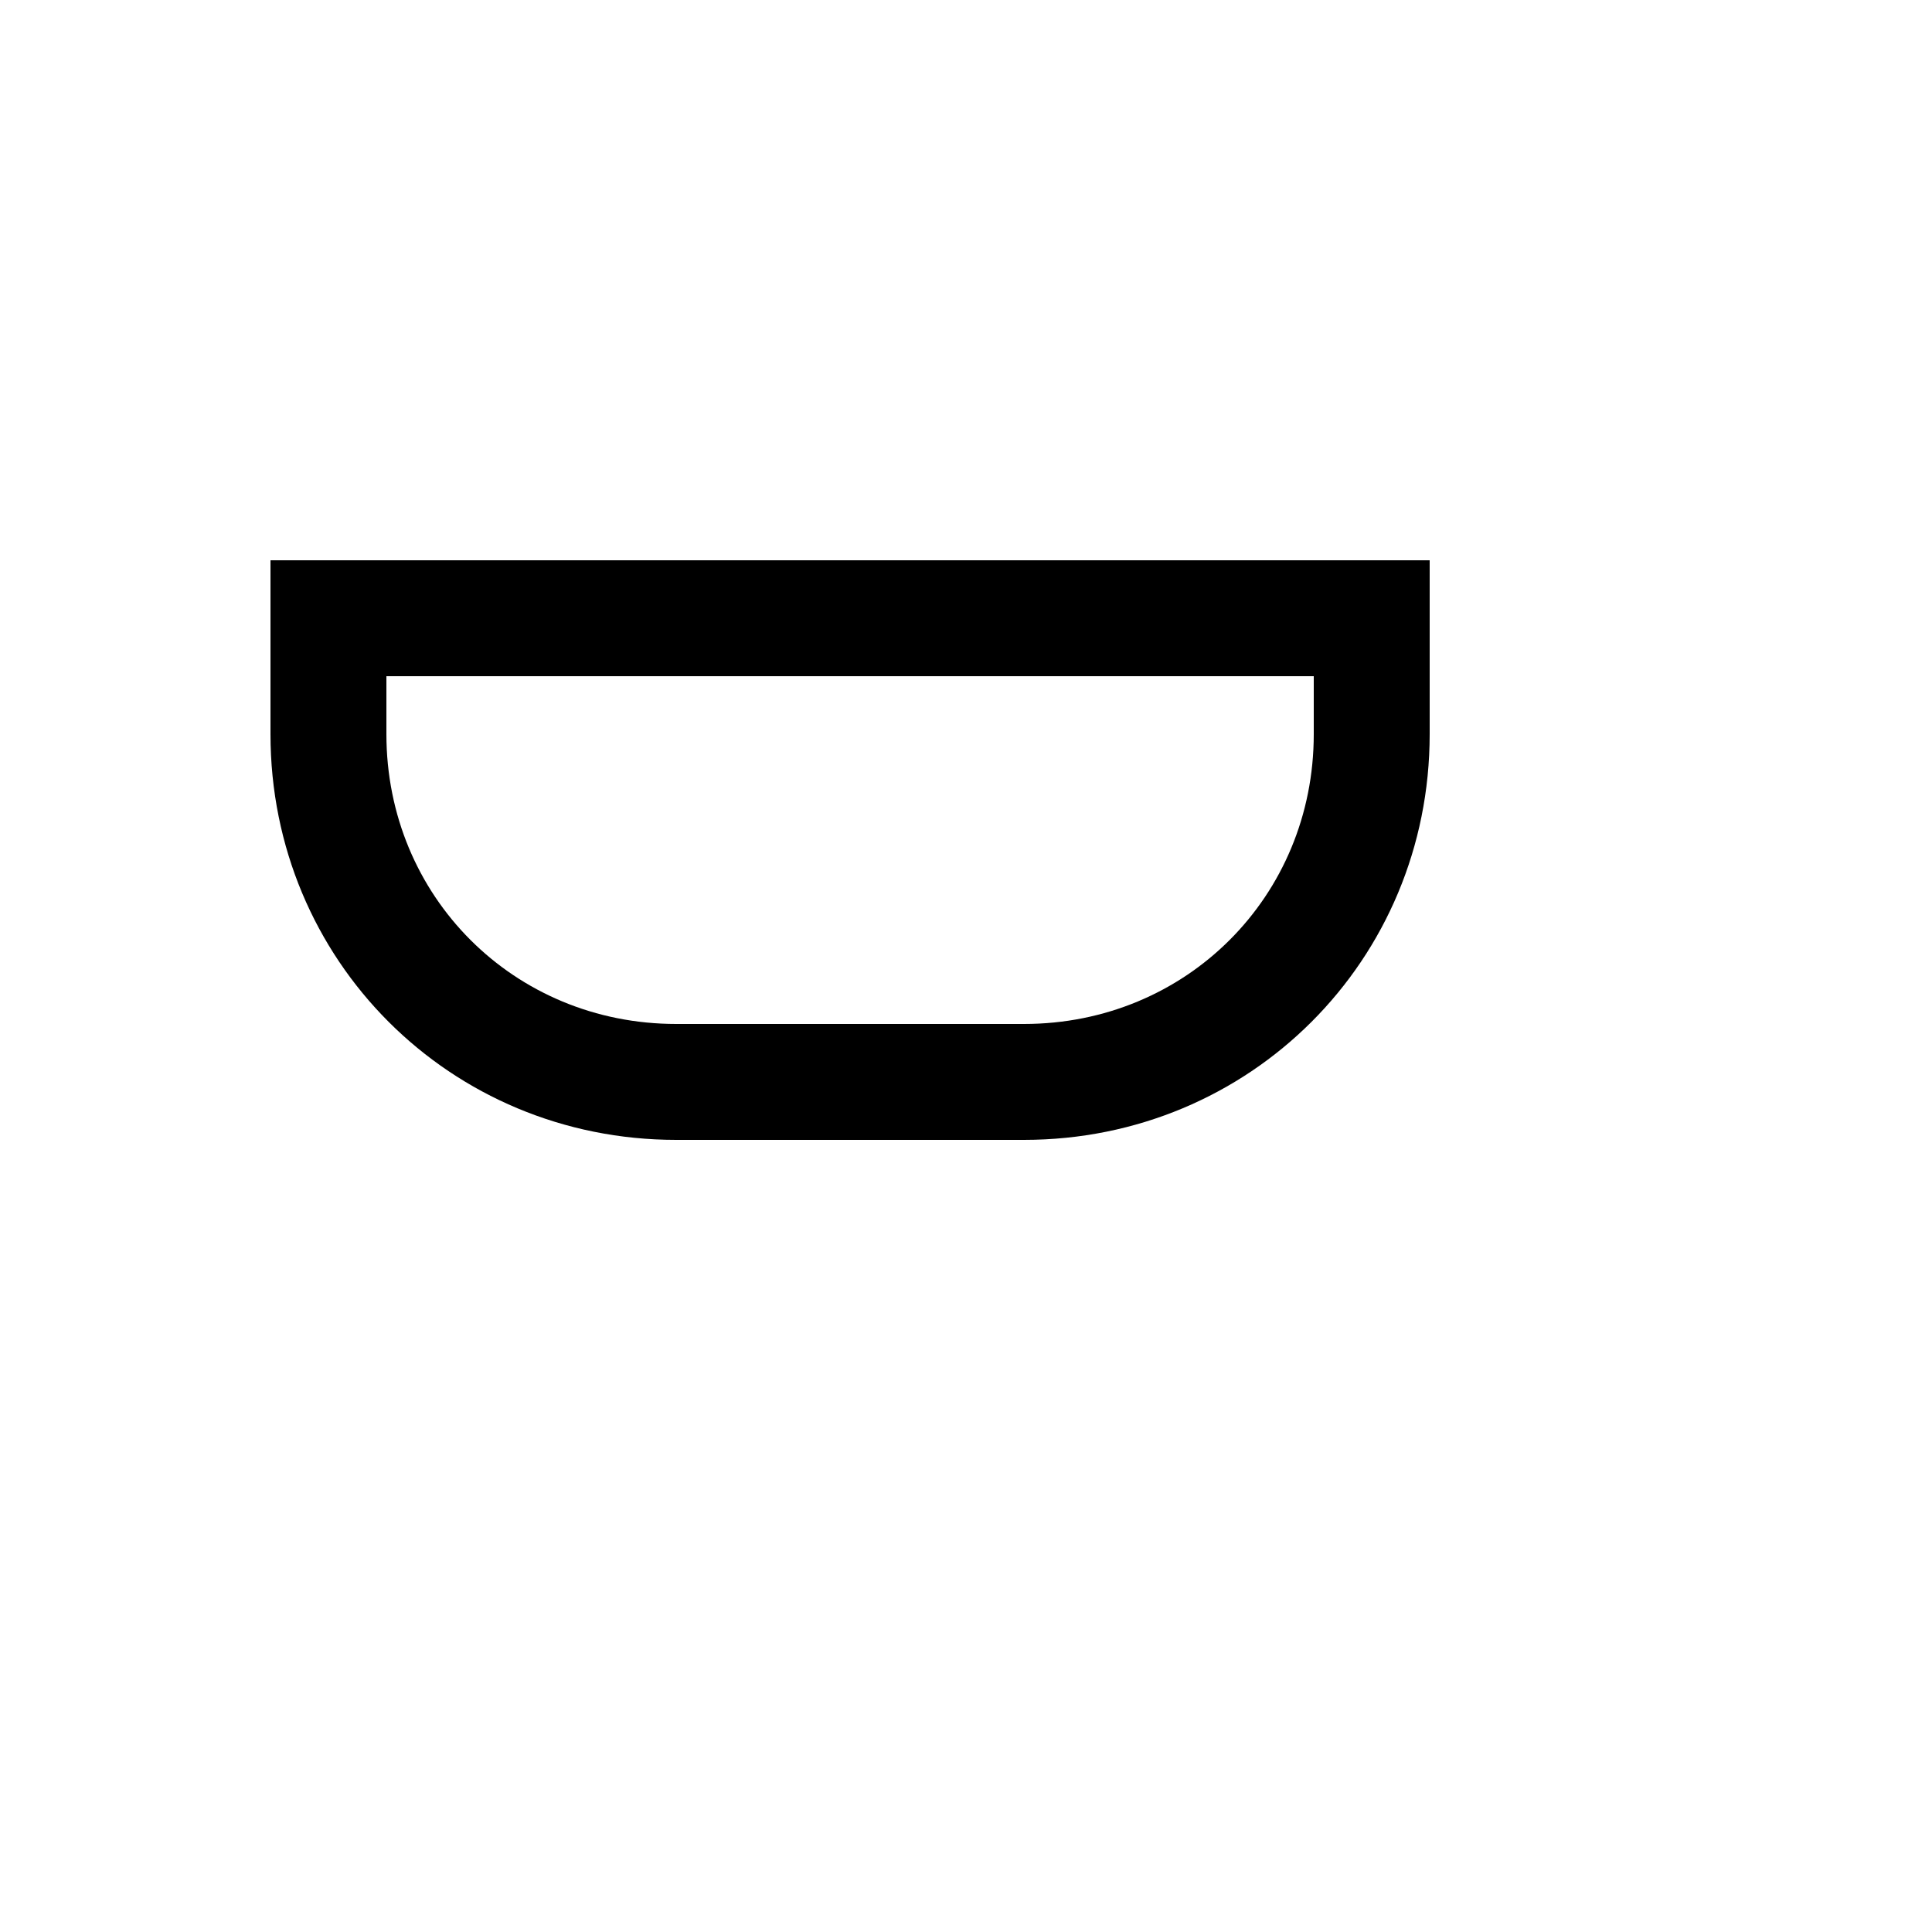 <svg xmlns="http://www.w3.org/2000/svg" version="1.1" xmlns:xlink="http://www.w3.org/1999/xlink" width="100%" height="100%" id="svgWorkerArea" viewBox="-25 -25 625 625" xmlns:idraw="https://idraw.muisca.co" style="background: white;"><defs id="defsdoc"><pattern id="patternBool" x="0" y="0" width="10" height="10" patternUnits="userSpaceOnUse" patternTransform="rotate(35)"><circle cx="5" cy="5" r="4" style="stroke: none;fill: #ff000070;"></circle></pattern></defs><g id="fileImp-229184403" class="cosito"><path id="pathImp-26143109" class="grouped" d="M62.5 156.25C62.5 156.25 62.5 212.5 62.5 212.5 62.5 285.625 120.625 343.75 193.75 343.75 193.75 343.75 306.25 343.75 306.25 343.75 379.375 343.75 437.5 285.625 437.5 212.5 437.5 212.5 437.5 156.25 437.5 156.25 437.5 156.25 62.5 156.25 62.5 156.25M100 193.75C100 193.75 400 193.75 400 193.75 400 193.75 400 212.5 400 212.5 400 265 358.75 306.25 306.25 306.25 306.25 306.25 193.75 306.25 193.75 306.25 141.25 306.25 100 265 100 212.5 100 212.5 100 193.75 100 193.75 100 193.75 100 193.75 100 193.75"></path></g></svg>